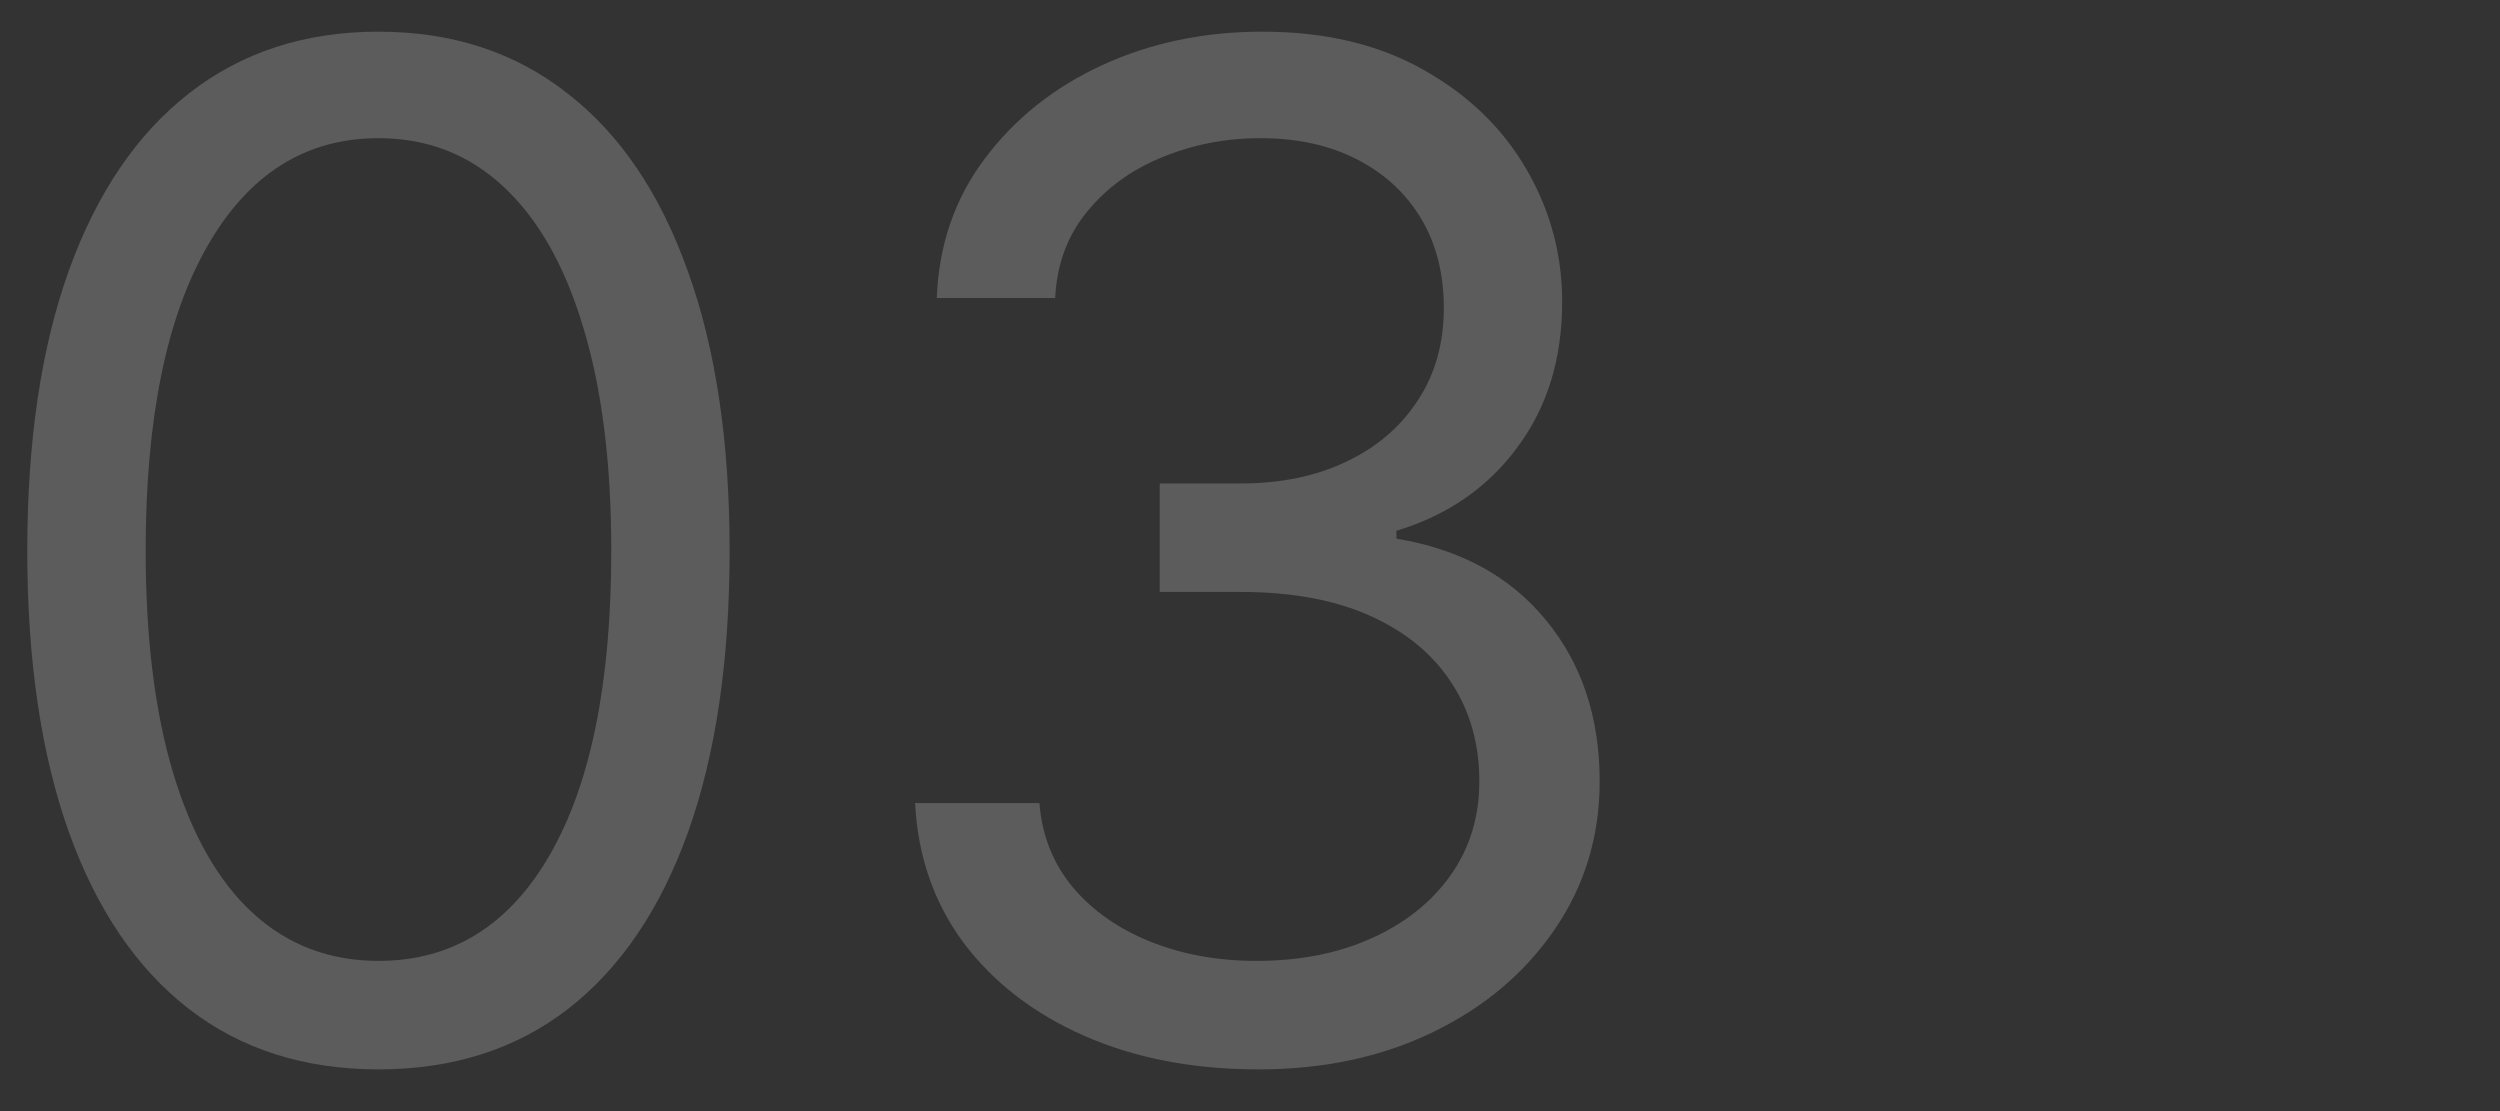<?xml version="1.0" encoding="UTF-8"?> <svg xmlns="http://www.w3.org/2000/svg" width="45" height="20" viewBox="0 0 45 20" fill="none"><rect x="0" y="0" width="45" height="20" fill="#333333" stroke="none"/> <g opacity="0.2"> <path d="M6.812 19.249C5.475 19.249 4.336 18.885 3.395 18.157C2.453 17.423 1.734 16.36 1.237 14.97C0.74 13.573 0.491 11.886 0.491 9.909C0.491 7.944 0.74 6.266 1.237 4.876C1.74 3.479 2.462 2.413 3.403 1.68C4.35 0.94 5.487 0.57 6.812 0.57C8.138 0.57 9.272 0.94 10.213 1.68C11.16 2.413 11.882 3.479 12.379 4.876C12.882 6.266 13.133 7.944 13.133 9.909C13.133 11.886 12.885 13.573 12.388 14.97C11.891 16.36 11.171 17.423 10.23 18.157C9.289 18.885 8.15 19.249 6.812 19.249ZM6.812 17.296C8.138 17.296 9.168 16.657 9.902 15.378C10.636 14.1 11.003 12.277 11.003 9.909C11.003 8.335 10.834 6.994 10.497 5.888C10.165 4.781 9.686 3.937 9.059 3.357C8.437 2.777 7.688 2.487 6.812 2.487C5.499 2.487 4.472 3.136 3.732 4.432C2.992 5.722 2.622 7.548 2.622 9.909C2.622 11.484 2.788 12.821 3.119 13.922C3.451 15.023 3.927 15.86 4.549 16.434C5.176 17.009 5.931 17.296 6.812 17.296Z" fill="white"></path> <path d="M22.651 19.249C21.479 19.249 20.434 19.048 19.517 18.645C18.605 18.243 17.88 17.683 17.342 16.967C16.809 16.245 16.519 15.408 16.472 14.455H18.709C18.756 15.041 18.957 15.547 19.312 15.973C19.668 16.393 20.132 16.719 20.706 16.949C21.28 17.18 21.917 17.296 22.615 17.296C23.396 17.296 24.089 17.16 24.692 16.887C25.296 16.615 25.77 16.236 26.113 15.751C26.456 15.266 26.628 14.703 26.628 14.064C26.628 13.395 26.462 12.806 26.131 12.297C25.799 11.783 25.314 11.38 24.675 11.09C24.035 10.8 23.254 10.655 22.331 10.655H20.875V8.702H22.331C23.053 8.702 23.686 8.572 24.231 8.311C24.781 8.051 25.21 7.684 25.518 7.21C25.832 6.737 25.989 6.181 25.989 5.541C25.989 4.926 25.852 4.39 25.58 3.935C25.308 3.479 24.923 3.124 24.426 2.869C23.935 2.615 23.355 2.487 22.686 2.487C22.059 2.487 21.467 2.603 20.91 2.834C20.36 3.059 19.91 3.387 19.561 3.819C19.212 4.245 19.023 4.76 18.993 5.364H16.862C16.898 4.411 17.185 3.576 17.723 2.86C18.262 2.138 18.966 1.576 19.836 1.174C20.712 0.771 21.674 0.57 22.722 0.57C23.846 0.57 24.811 0.798 25.616 1.253C26.421 1.703 27.039 2.298 27.471 3.038C27.903 3.778 28.119 4.577 28.119 5.435C28.119 6.459 27.85 7.332 27.311 8.054C26.779 8.776 26.054 9.276 25.136 9.554V9.696C26.285 9.886 27.181 10.374 27.826 11.161C28.471 11.942 28.794 12.91 28.794 14.064C28.794 15.053 28.525 15.94 27.986 16.727C27.453 17.509 26.726 18.124 25.802 18.574C24.879 19.024 23.828 19.249 22.651 19.249Z" fill="white"></path> </g> </svg> 